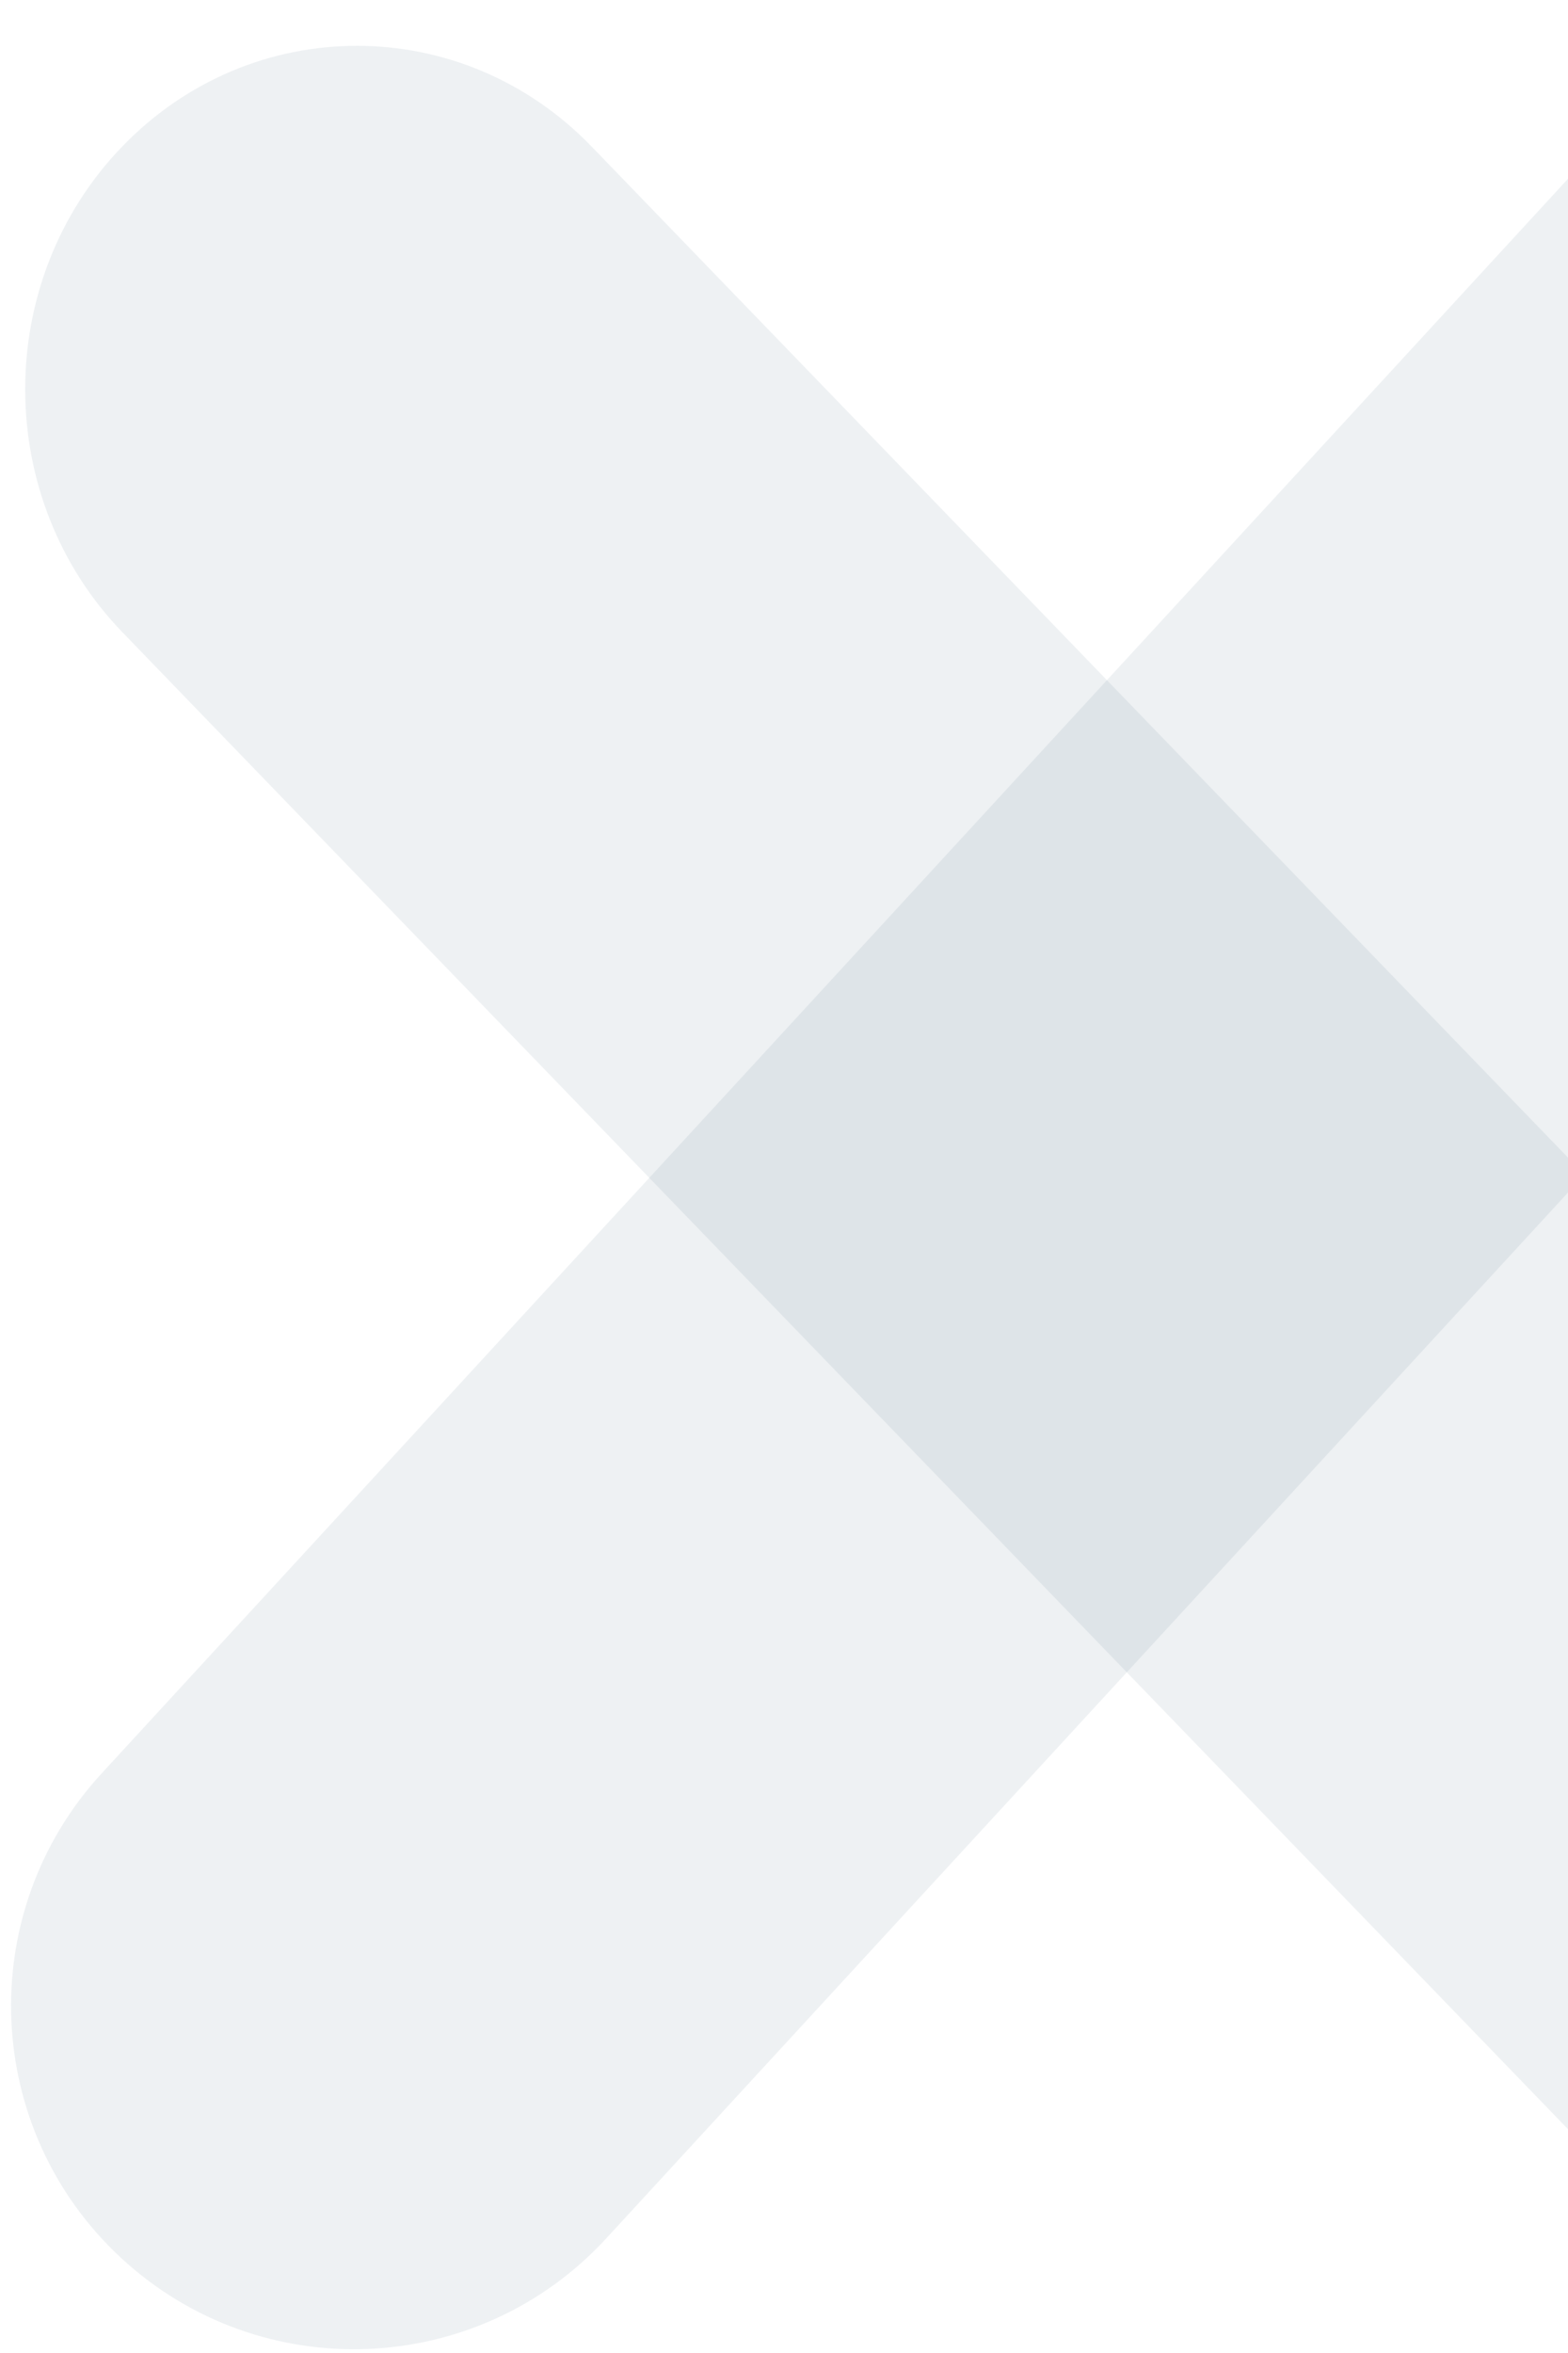 <svg width="114" height="171" viewBox="0 0 114 171" fill="none" xmlns="http://www.w3.org/2000/svg">
<path d="M43.005 10.643C33.585 0.893 18.313 0.891 8.895 10.639C-0.524 20.388 -0.522 36.196 8.898 45.946L120.274 161.228C129.695 170.979 144.967 170.981 154.385 161.232C163.803 151.483 163.802 135.676 154.382 125.925L43.005 10.643Z" fill="#002F54" fill-opacity="0.07"/>
<path d="M7.398 128.869C-1.93 139.008 -1.282 154.796 8.846 164.131C18.974 173.465 34.746 172.813 44.074 162.674L154.422 42.727C163.75 32.587 163.101 16.8 152.974 7.465C142.846 -1.87 127.073 -1.218 117.745 8.922L7.398 128.869Z" fill="#002F54" fill-opacity="0.07"/>
</svg>

